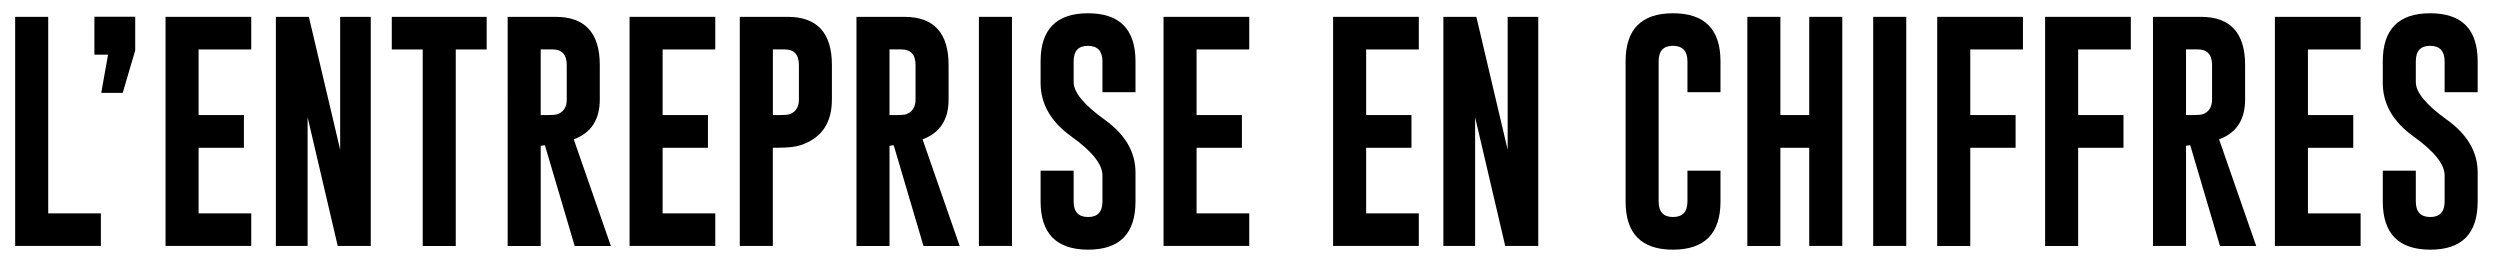 <?xml version="1.0" encoding="utf-8"?>
<!-- Generator: Adobe Illustrator 24.2.1, SVG Export Plug-In . SVG Version: 6.00 Build 0)  -->
<svg version="1.1" id="Calque_1" xmlns="http://www.w3.org/2000/svg" xmlns:xlink="http://www.w3.org/1999/xlink" x="0px" y="0px"
	 viewBox="0 0 460 48" style="enable-background:new 0 0 460 48;" xml:space="preserve">
<path d="M2.79,45.25V3.1h6.08v36.16h9.69v5.99H2.79z"/>
<path d="M17.36,3.08h7.52v6.19l-2.3,7.82h-3.95l1.25-7.03h-2.51V3.08z"/>
<path d="M30.46,3.1h15.77V9.1h-9.69v12.07h8.34v6.02h-8.34v12.07h9.69v5.99H30.46V3.1z"/>
<path d="M50.75,3.1h6.08l5.76,24.45V3.1h5.63v42.15h-6.08l-5.54-23.68v23.68h-5.84V3.1z"/>
<path d="M89.55,3.1V9.1h-5.69v36.16h-6.08V9.1h-5.69V3.1H89.55z"/>
<path d="M93.41,3.1h8.85c5.4,0.01,8.1,2.97,8.1,8.87v6.34c0,3.71-1.6,6.15-4.79,7.33l6.83,19.62h-6.66l-5.48-18.54l-0.77,0.11v18.43
	h-6.08V3.1z M99.49,9.1v12.07h1.4c0.84,0,1.42-0.06,1.74-0.17c1.1-0.44,1.65-1.34,1.65-2.69v-6.34c0-1.92-0.88-2.88-2.64-2.88H99.49
	z"/>
<path d="M115.84,3.1h15.77V9.1h-9.69v12.07h8.34v6.02h-8.34v12.07h9.69v5.99h-15.77V3.1z"/>
<path d="M136.12,3.1h8.85c5.4,0.01,8.1,2.97,8.1,8.87v6.34c0,4.35-1.94,7.16-5.82,8.42c-0.93,0.3-2.28,0.45-4.06,0.45h-0.99v18.07
	h-6.08V3.1z M142.21,9.1v12.07h1.4c0.84,0,1.42-0.06,1.74-0.17c1.1-0.44,1.65-1.34,1.65-2.69v-6.34c0-1.92-0.88-2.88-2.64-2.88
	H142.21z"/>
<path d="M157.59,3.1h8.85c5.4,0.01,8.1,2.97,8.1,8.87v6.34c0,3.71-1.6,6.15-4.79,7.33l6.83,19.62h-6.66l-5.48-18.54l-0.77,0.11
	v18.43h-6.08V3.1z M163.67,9.1v12.07h1.4c0.84,0,1.42-0.06,1.74-0.17c1.1-0.44,1.65-1.34,1.65-2.69v-6.34
	c0-1.92-0.88-2.88-2.64-2.88H163.67z"/>
<path d="M180.12,3.1h6.08v42.15h-6.08V3.1z"/>
<path d="M191.47,11.29c0-5.9,2.91-8.85,8.72-8.85c5.83,0,8.74,2.95,8.74,8.85v5.67h-6.08v-5.67c0-1.89-0.88-2.84-2.64-2.86h-0.04
	c-1.75,0-2.62,0.95-2.62,2.86v3.82c0,1.88,1.9,4.18,5.69,6.9c3.8,2.71,5.69,5.95,5.69,9.73v5.33c0,5.92-2.91,8.87-8.72,8.87
	c-5.83-0.01-8.74-2.97-8.74-8.87V31.4h6.08v5.67c0,1.91,0.89,2.86,2.66,2.86c1.76,0,2.64-0.95,2.64-2.86v-4.81
	c0-2.03-1.9-4.41-5.69-7.13c-3.8-2.71-5.69-6-5.69-9.88V11.29z"/>
<path d="M214.09,3.1h15.77V9.1h-9.69v12.07h8.34v6.02h-8.34v12.07h9.69v5.99h-15.77V3.1z"/>
<path d="M245.29,3.1h15.77V9.1h-9.69v12.07h8.34v6.02h-8.34v12.07h9.69v5.99h-15.77V3.1z"/>
<path d="M265.57,3.1h6.08l5.76,24.45V3.1h5.63v42.15h-6.08l-5.54-23.68v23.68h-5.84V3.1z"/>
<path d="M316.57,37.07c0,5.9-2.92,8.86-8.74,8.87c-5.82,0-8.72-2.96-8.72-8.87V11.29c0-5.9,2.91-8.85,8.72-8.85
	c5.83,0,8.74,2.95,8.74,8.85v5.67h-6.08v-5.67c0-1.89-0.88-2.84-2.64-2.86h-0.04c-1.75,0-2.62,0.95-2.62,2.86v25.78
	c0,1.91,0.88,2.86,2.64,2.86c1.78,0,2.66-0.95,2.66-2.86V31.4h6.08V37.07z"/>
<path d="M321.51,3.1h6.08v18.07h5.31V3.1h6.08v42.15h-6.08V27.19h-5.31v18.07h-6.08V3.1z"/>
<path d="M344.67,3.1h6.08v42.15h-6.08V3.1z"/>
<path d="M356.45,3.1h15.77V9.1h-9.69v12.07h8.34v6.02h-8.34v18.07h-6.08V3.1z"/>
<path d="M376.3,3.1h15.77V9.1h-9.69v12.07h8.34v6.02h-8.34v18.07h-6.08V3.1z"/>
<path d="M396.15,3.1H405c5.4,0.01,8.1,2.97,8.1,8.87v6.34c0,3.71-1.6,6.15-4.79,7.33l6.83,19.62h-6.66L403,26.71l-0.77,0.11v18.43
	h-6.08V3.1z M402.23,9.1v12.07h1.4c0.84,0,1.42-0.06,1.74-0.17c1.1-0.44,1.65-1.34,1.65-2.69v-6.34c0-1.92-0.88-2.88-2.64-2.88
	H402.23z"/>
<path d="M418.58,3.1h15.77V9.1h-9.69v12.07H433v6.02h-8.34v12.07h9.69v5.99h-15.77V3.1z"/>
<path d="M438.43,11.29c0-5.9,2.91-8.85,8.72-8.85c5.83,0,8.74,2.95,8.74,8.85v5.67h-6.08v-5.67c0-1.89-0.88-2.84-2.64-2.86h-0.04
	c-1.75,0-2.62,0.95-2.62,2.86v3.82c0,1.88,1.9,4.18,5.69,6.9c3.79,2.71,5.69,5.95,5.69,9.73v5.33c0,5.92-2.91,8.87-8.72,8.87
	c-5.83-0.01-8.74-2.97-8.74-8.87V31.4h6.08v5.67c0,1.91,0.89,2.86,2.66,2.86c1.76,0,2.64-0.95,2.64-2.86v-4.81
	c0-2.03-1.9-4.41-5.69-7.13c-3.8-2.71-5.69-6-5.69-9.88V11.29z"/>
</svg>
